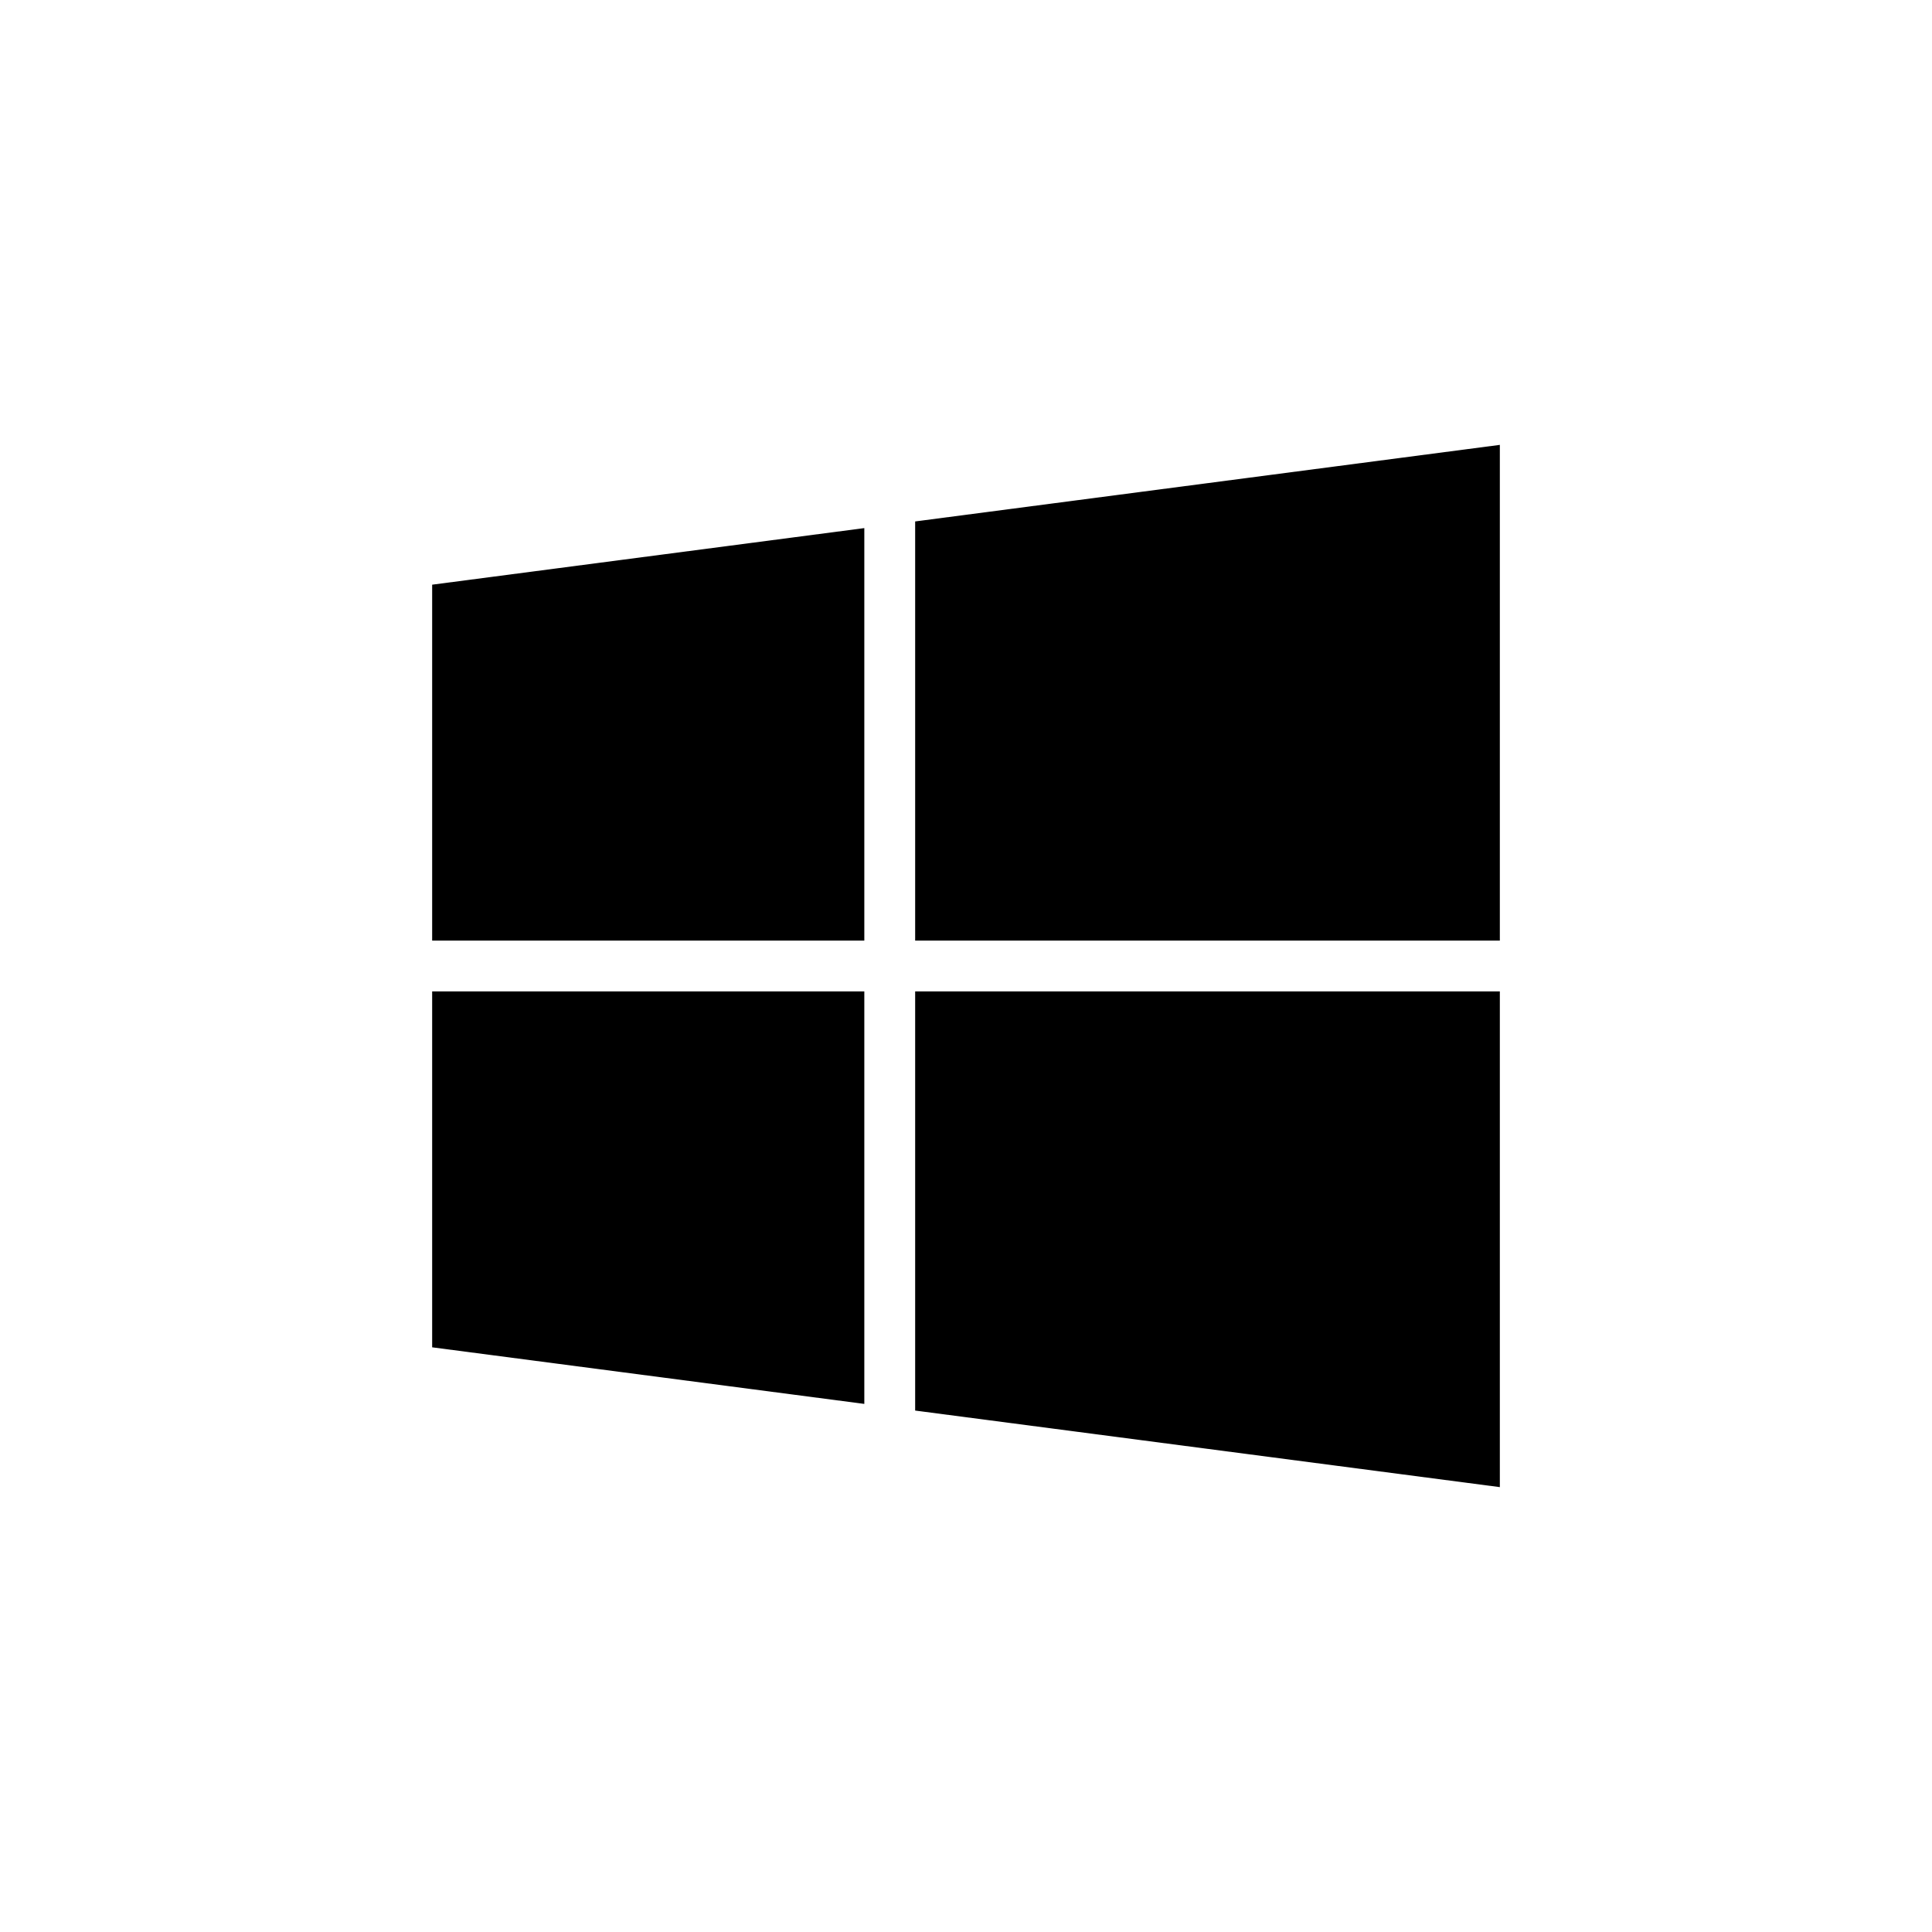<?xml version="1.0" encoding="utf-8"?>
<!DOCTYPE svg PUBLIC "-//W3C//DTD SVG 1.1//EN" "http://www.w3.org/Graphics/SVG/1.1/DTD/svg11.dtd">

<svg width="800px" height="800px" viewBox="0 0 76 76" xmlns="http://www.w3.org/2000/svg" xmlns:xlink="http://www.w3.org/1999/xlink" version="1.1" baseProfile="full" enable-background="new 0 0 76.00 76.00" xml:space="preserve">
	<path fill="#000000" fill-opacity="1" stroke-width="0.2" stroke-linejoin="round" d="M 17,23L 34,20.774L 34,37L 17,37L 17,23 Z M 34,55.226L 17,53L 17,39L 34,39L 34,55.226 Z M 59,17.5L 59,37L 36,37L 36,20.512L 59,17.5 Z M 59,58.5L 36,55.488L 36,39L 59,39L 59,58.5 Z "/>
</svg>